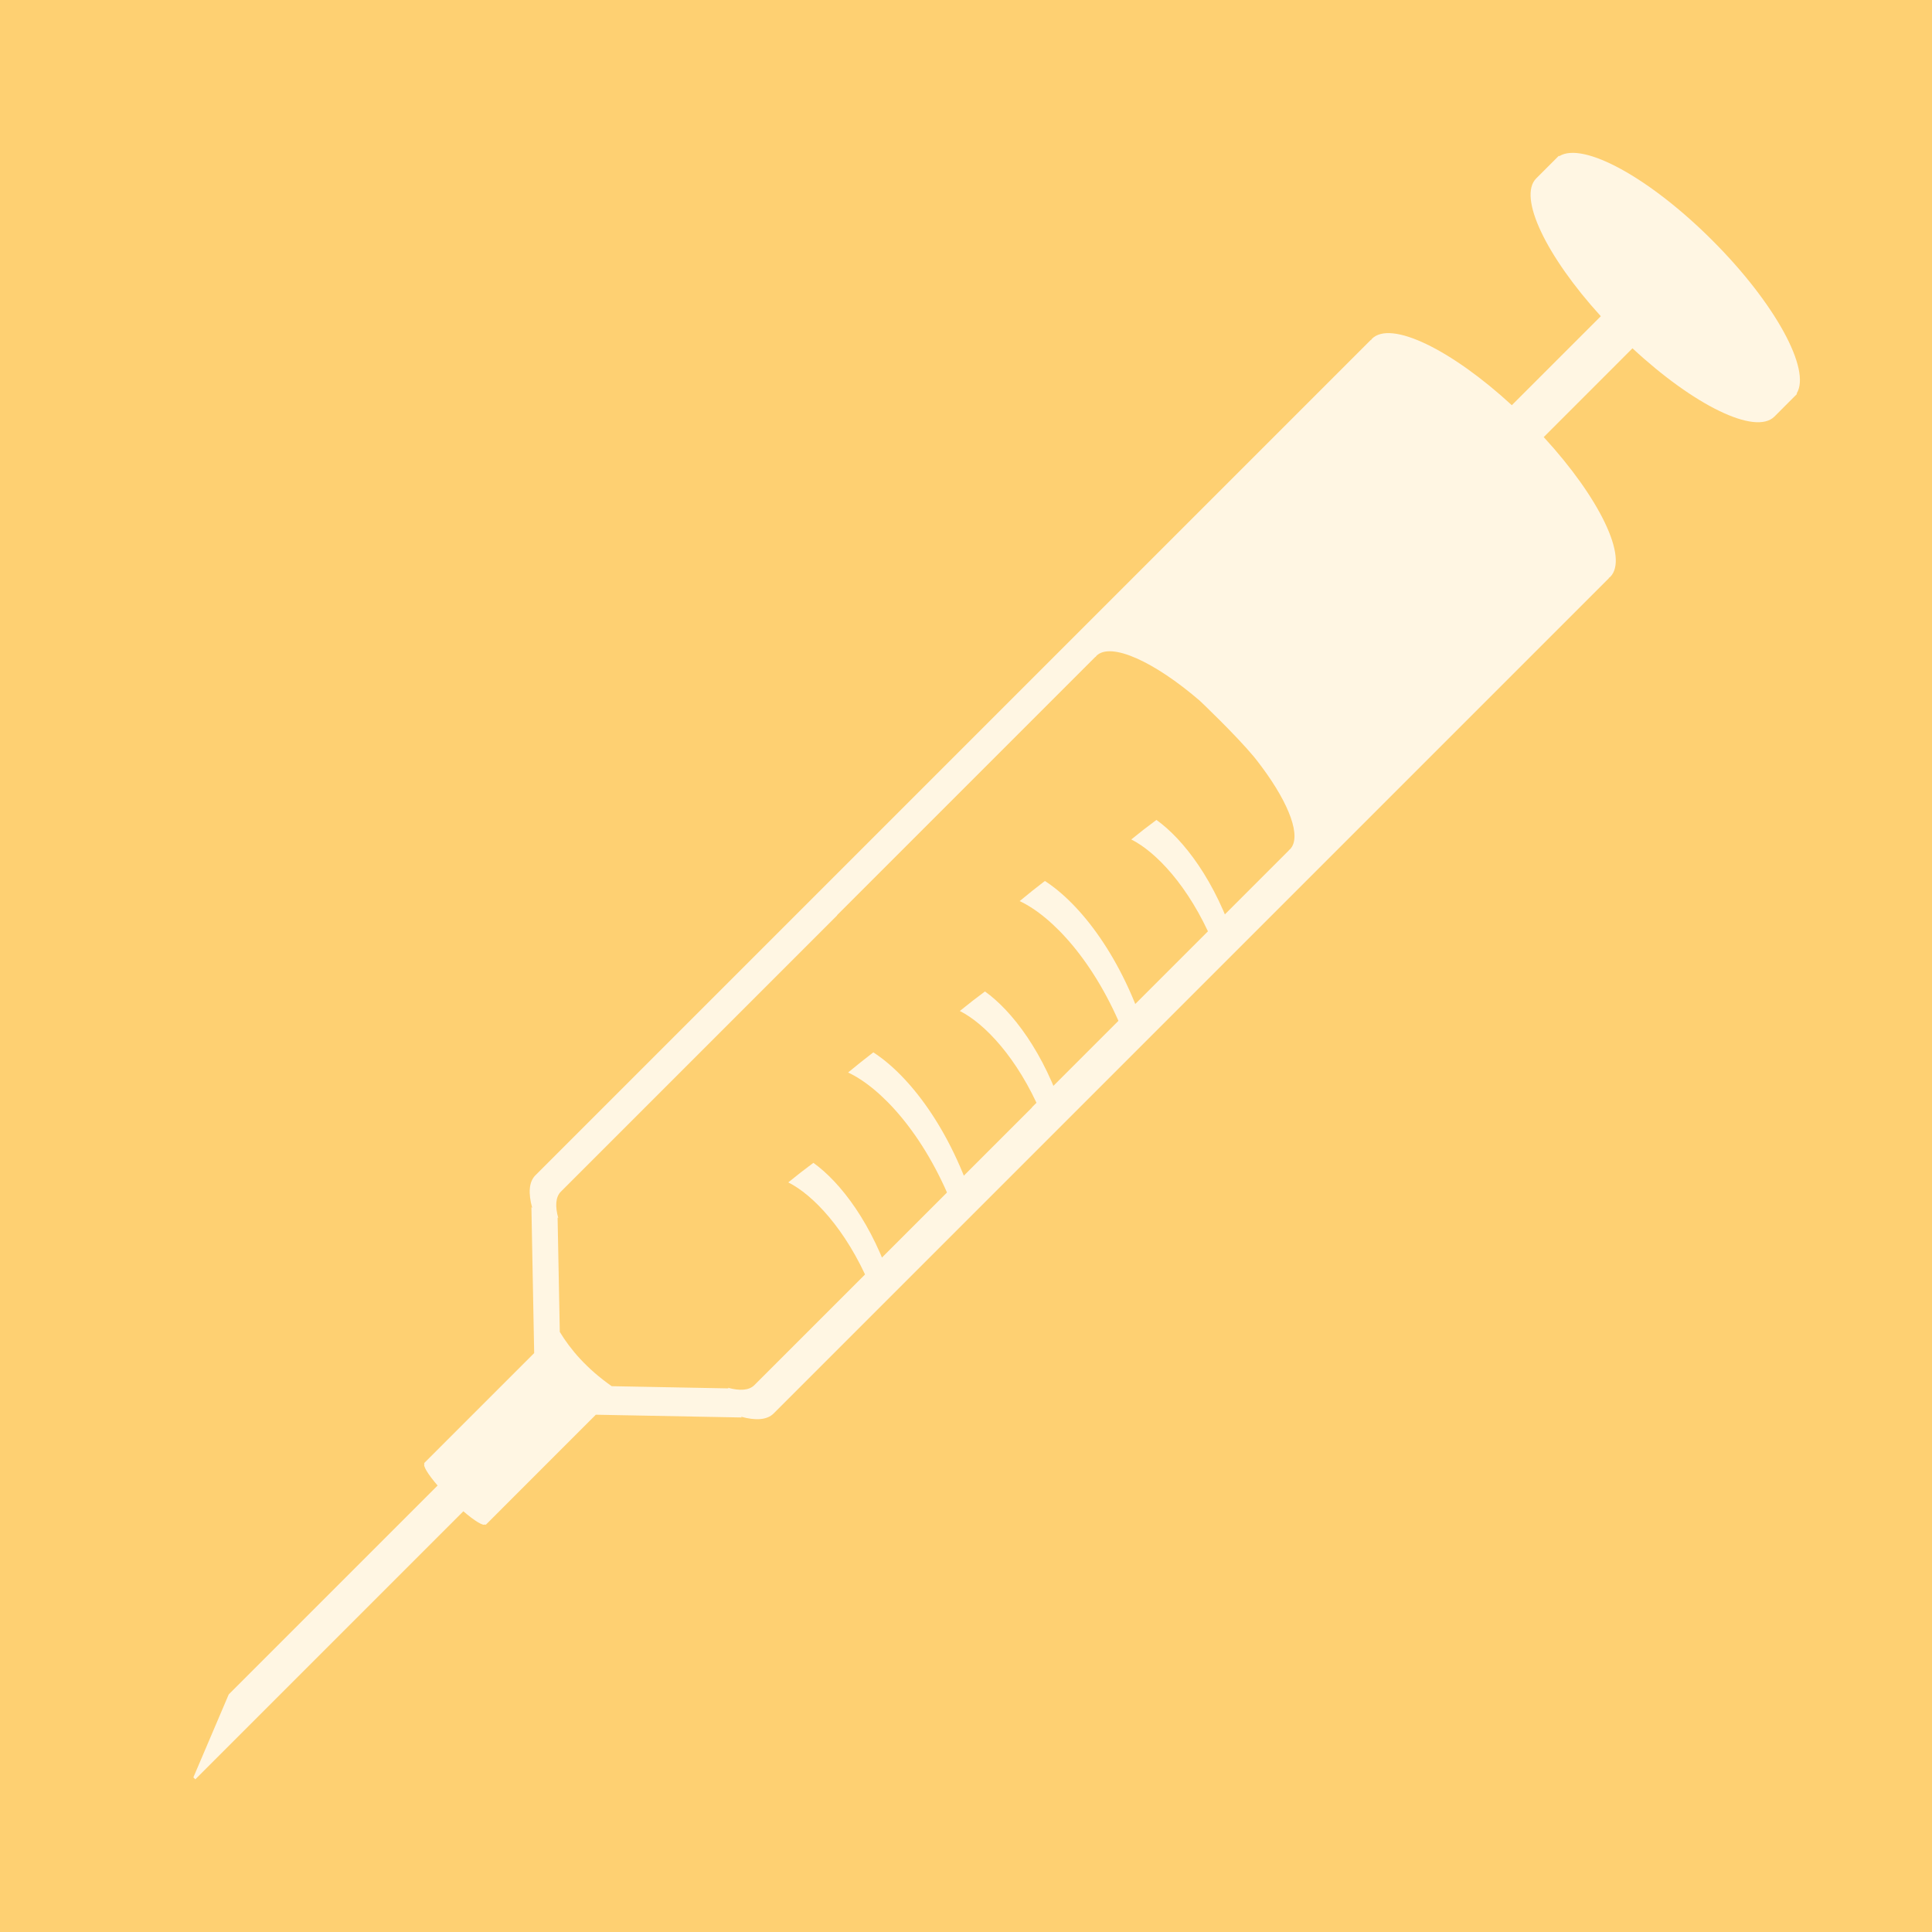 <svg width="104.95" height="104.95" enable-background="new 0 0 595.28 841.89" version="1.1" viewBox="0 0 104.95 104.95" xmlns="http://www.w3.org/2000/svg" xmlns:xlink="http://www.w3.org/1999/xlink">
 <rect x="0" y="0" width="104.95" height="104.95" fill="#333333" stroke="none"/>
 <g transform="translate(-385.33 -306.68)">
  <defs>
   <path id="SVGID_1_" d="m733.9-140.51-872.96 47.998-68.997 673.47s-59.513 288.24 55.497 352.48h872.96l168.81-50.957 394.29 86.072s-540.6-651.25-540.6-708.58z"/>
  </defs>
  <clipPath id="SVGID_2_">
   <use overflow="visible" xlink:href="#SVGID_1_"/>
  </clipPath>
  <g clip-path="url(#SVGID_2_)">
   <rect x="385.33" y="306.68" width="104.95" height="104.95" fill="#fed072"/>
   <g opacity=".8">
    <path d="m478.35 319.74c-3.416-3.417-7.033-5.383-8.318-4.576l-0.022-0.023-1.228 1.228c-1.011 1.01 0.542 4.231 3.507 7.489l-4.834 4.833c-3.293-3.03-6.576-4.629-7.598-3.608-0.022 0.022-0.035 0.051-0.054 0.074l-0.011-0.01-45.38 45.38c-0.352 0.352-0.392 0.973-0.171 1.769l-0.044-0.044 0.15 7.93-5.984 5.983 0.028 0.028c-0.104 0.105 0.194 0.583 0.71 1.184l-11.346 11.346-1.921 4.508 0.106 0.106 14.561-14.561c0.601 0.517 1.079 0.815 1.184 0.71l0.029 0.028 5.983-5.984 7.929 0.15-0.044-0.043c0.796 0.221 1.417 0.18 1.77-0.171l45.38-45.38-0.011-0.01c0.024-0.019 0.053-0.032 0.075-0.053 1.021-1.021-0.579-4.305-3.608-7.6l4.822-4.823c3.331 3.097 6.677 4.742 7.711 3.708l1.227-1.228-0.022-0.023c0.805-1.284-1.159-4.901-4.576-8.317zm-22.951 33.08c-0.018 0.017-0.041 0.028-0.06 0.043l8e-3 8e-3 -13.961 13.961 7e-3 7e-3 -15.086 15.085c-0.285 0.286-0.79 0.319-1.437 0.14l0.035 0.036-6.346-0.12c-1.355-0.948-2.242-1.991-2.82-2.948l-0.119-6.216 0.037 0.035c-0.18-0.646-0.146-1.15 0.139-1.437l15.011-15.01-8e-3 -8e-3 14.036-14.036 9e-3 8e-3c0.016-0.019 0.026-0.042 0.043-0.06 0.774-0.773 3.14 0.302 5.623 2.442 0.039 0.038 1.933 1.833 2.945 3.05 0.138 0.172 0.27 0.342 0.395 0.511 4e-3 4e-3 8e-3 0.01 0.011 0.015 1e-3 0 2e-3 1e-3 2e-3 2e-3 1.519 2.041 2.191 3.838 1.536 4.492z" fill="#fff"/>
    <path d="m428.15 370.91c1.328 0.665 3.119 2.52 4.414 5.542 0.43 0.022 0.846 0.054 1.251 0.096-1.079-3.382-2.831-5.65-4.3-6.7-0.463 0.343-0.917 0.697-1.365 1.062z" fill="#fff"/>
    <path d="m431.4 364.94c1.742 0.813 4.098 3.262 5.692 7.28 0.423 0.035 0.834 0.078 1.236 0.128-1.353-4.392-3.66-7.28-5.557-8.502-0.464 0.355-0.92 0.72-1.371 1.094z" fill="#fff"/>
    <path d="m437.47 361.6c1.328 0.665 3.119 2.52 4.414 5.542 0.43 0.022 0.846 0.054 1.251 0.095-1.079-3.382-2.831-5.65-4.3-6.699-0.464 0.342-0.918 0.696-1.365 1.062z" fill="#fff"/>
    <path d="m440.72 355.63c1.741 0.813 4.097 3.262 5.691 7.28 0.423 0.035 0.834 0.078 1.236 0.128-1.353-4.392-3.66-7.28-5.557-8.502-0.465 0.355-0.921 0.719-1.37 1.094z" fill="#fff"/>
    <path d="m448.15 351.22c-0.465 0.342-0.92 0.696-1.367 1.062 1.328 0.665 3.118 2.52 4.413 5.542 0.43 0.022 0.847 0.054 1.252 0.096-1.079-3.382-2.83-5.65-4.298-6.7z" fill="#fff"/>
   </g>
  </g>
 </g>
</svg>
